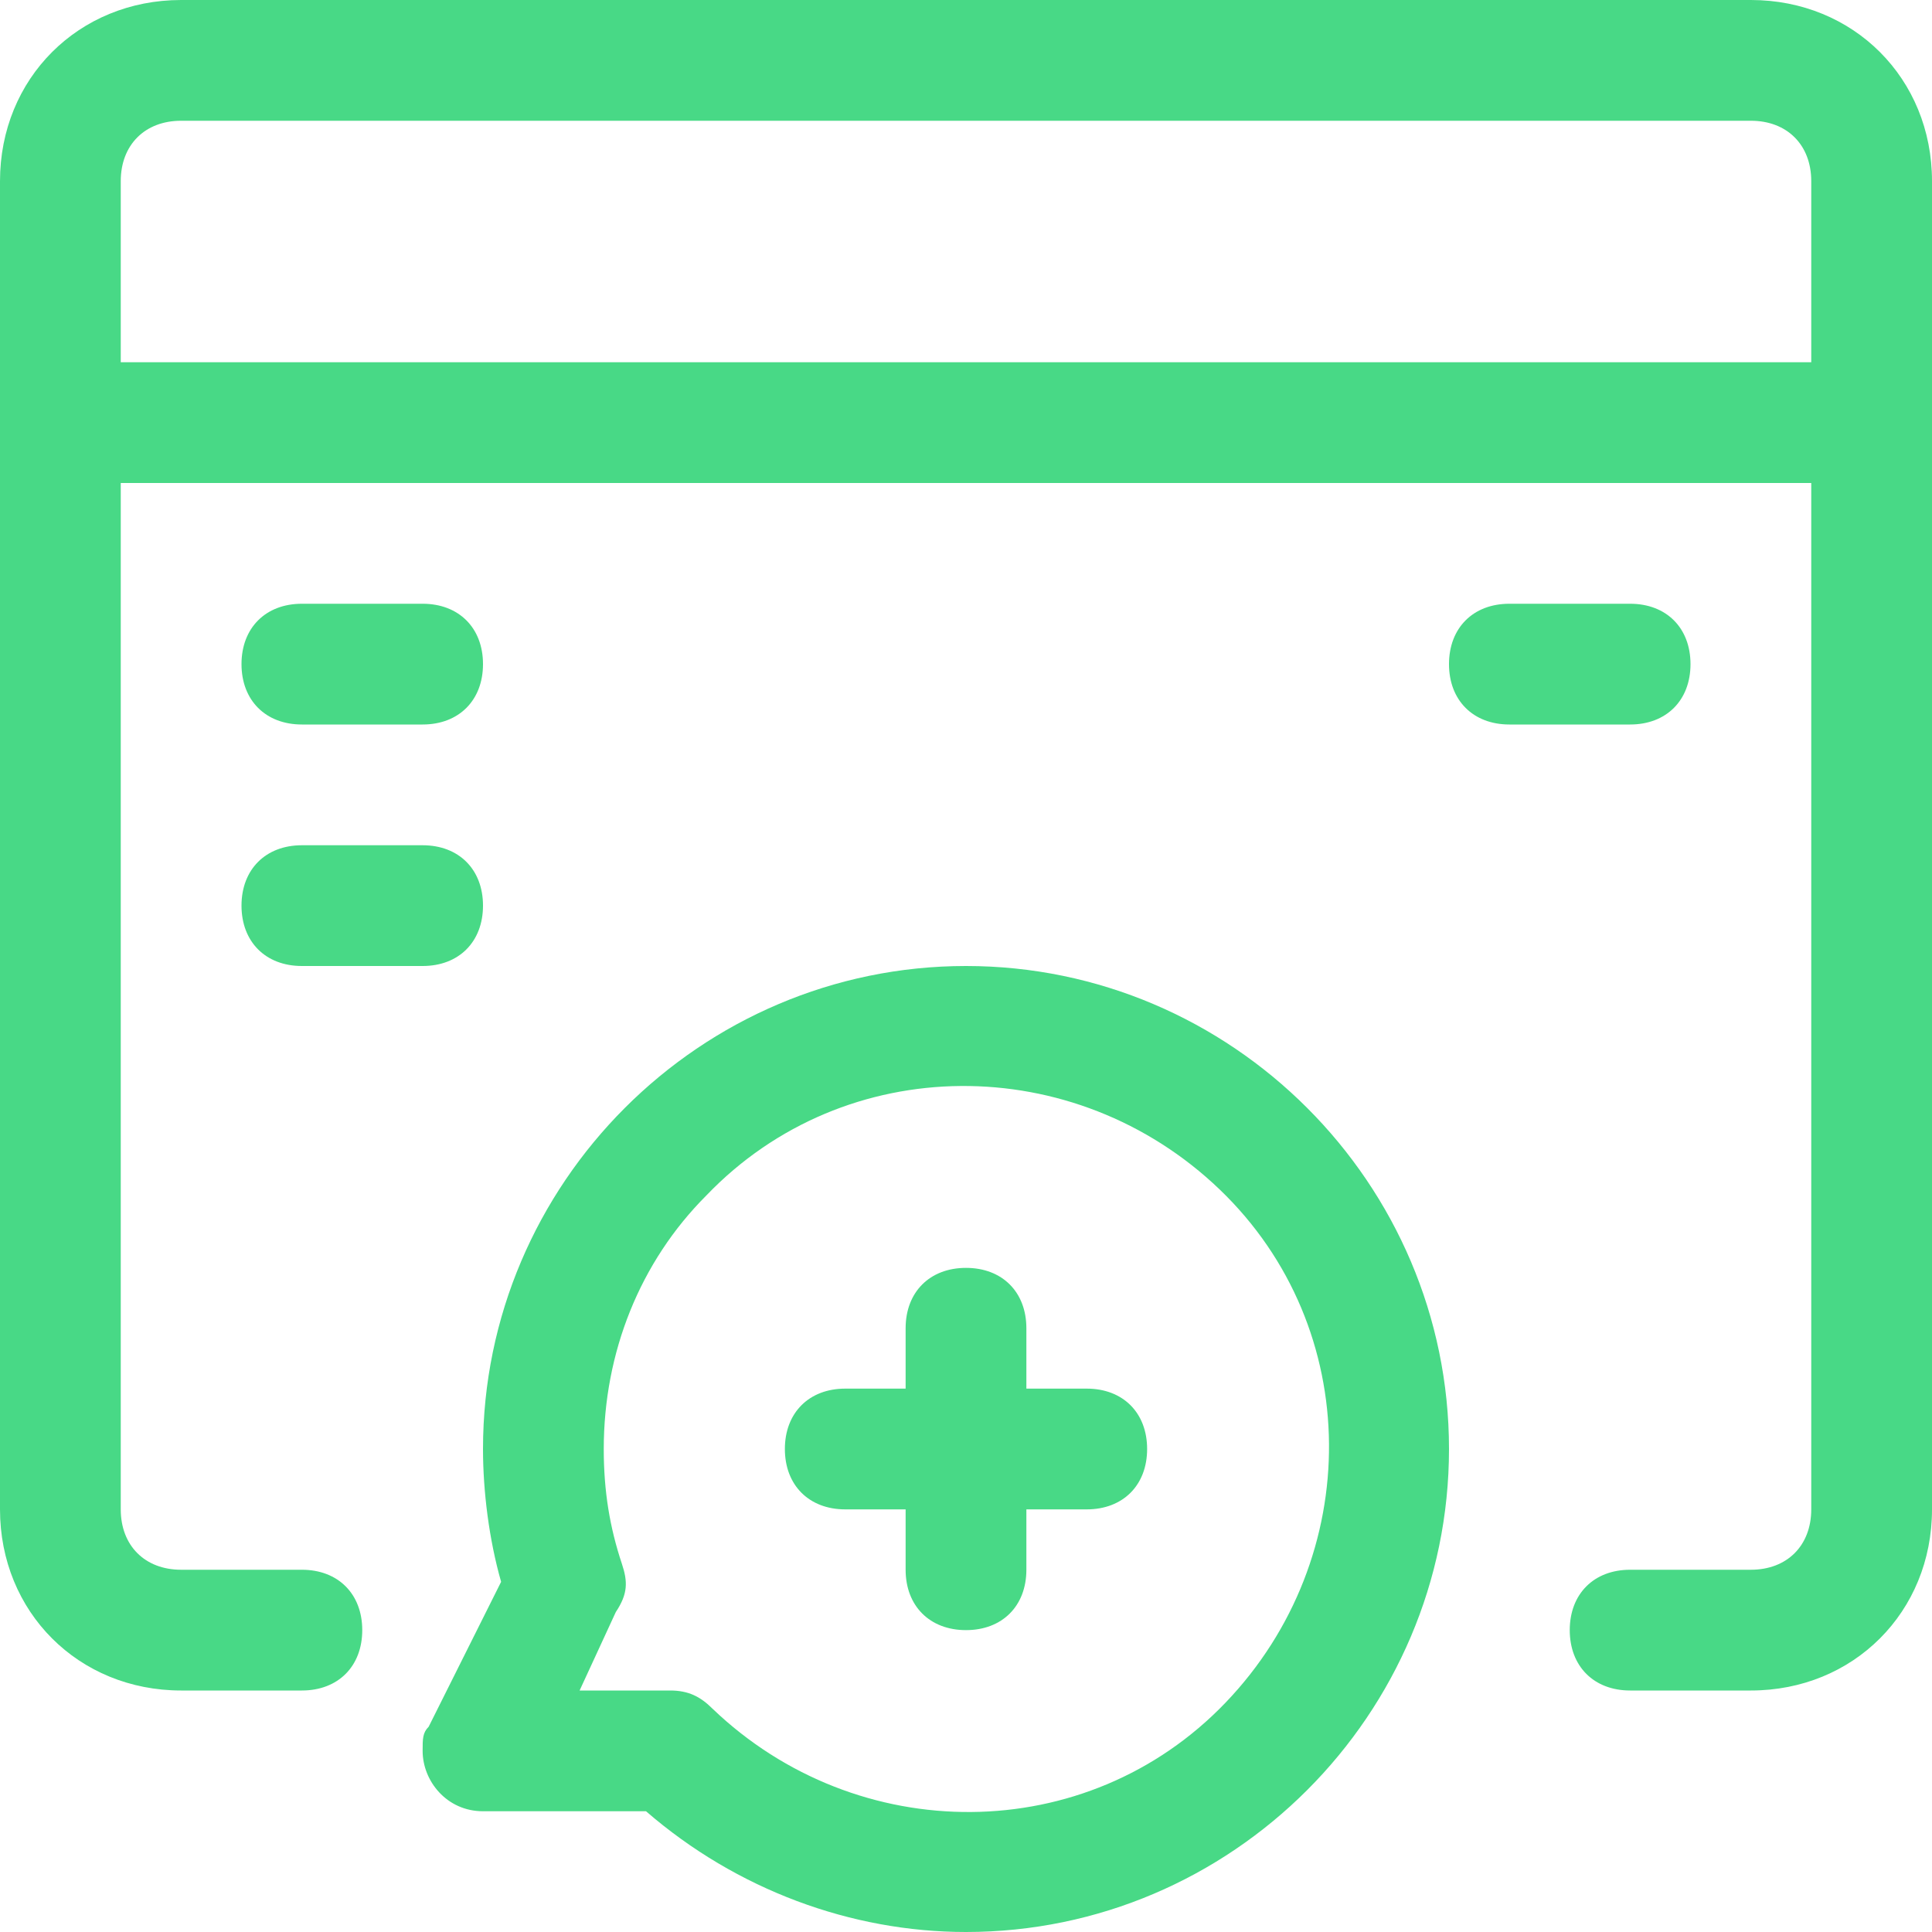 <?xml version="1.0" encoding="utf-8"?>
<!-- Generator: Adobe Illustrator 27.0.0, SVG Export Plug-In . SVG Version: 6.00 Build 0)  -->
<svg version="1.1" id="Layer_1" xmlns="http://www.w3.org/2000/svg" xmlns:xlink="http://www.w3.org/1999/xlink" x="0px" y="0px"
	 viewBox="0 0 32 32" style="enable-background:new 0 0 32 32;" xml:space="preserve">
<style type="text/css">
	.st0{fill:#48D986;}
</style>
<g id="_9._Healthy_Website">
	<path class="st0" d="M29,0H3C1.3,0,0,1.3,0,3v22c0,1.7,1.3,3,3,3h2c0.6,0,1-0.4,1-1s-0.4-1-1-1H3c-0.6,0-1-0.4-1-1V8h28v17
		c0,0.6-0.4,1-1,1h-2c-0.6,0-1,0.4-1,1s0.4,1,1,1h2c1.7,0,3-1.3,3-3V3C32,1.3,30.7,0,29,0z M2,6V3c0-0.6,0.4-1,1-1h26
		c0.6,0,1,0.4,1,1v3H2z"/>
	<path class="st0" d="M27,12h-2c-0.6,0-1-0.4-1-1s0.4-1,1-1h2c0.6,0,1,0.4,1,1S27.6,12,27,12z"/>
	<path class="st0" d="M7,16H5c-0.6,0-1-0.4-1-1s0.4-1,1-1h2c0.6,0,1,0.4,1,1S7.6,16,7,16z"/>
	<path class="st0" d="M7,12H5c-0.6,0-1-0.4-1-1s0.4-1,1-1h2c0.6,0,1,0.4,1,1S7.6,12,7,12z"/>
	<path class="st0" d="M16,32c-1.9,0-3.8-0.7-5.3-2H8c-0.6,0-1-0.5-1-1c0-0.2,0-0.3,0.1-0.4l1.2-2.4C8.1,25.5,8,24.7,8,24
		c0-4.4,3.6-8,8-8s8,3.6,8,8S20.4,32,16,32z M9.6,28h1.5c0.3,0,0.5,0.1,0.7,0.3c2.4,2.3,6.2,2.3,8.5-0.1s2.3-6.2-0.1-8.5
		s-6.2-2.3-8.5,0.1C10.6,20.9,10,22.4,10,24c0,0.7,0.1,1.3,0.3,1.9c0.1,0.3,0.1,0.5-0.1,0.8L9.6,28z"/>
	<path class="st0" d="M18,23h-1v-1c0-0.6-0.4-1-1-1c-0.6,0-1,0.4-1,1v1h-1c-0.6,0-1,0.4-1,1s0.4,1,1,1h1v1c0,0.6,0.4,1,1,1
		c0.6,0,1-0.4,1-1v-1h1c0.6,0,1-0.4,1-1S18.6,23,18,23z"/>
</g>
</svg>
